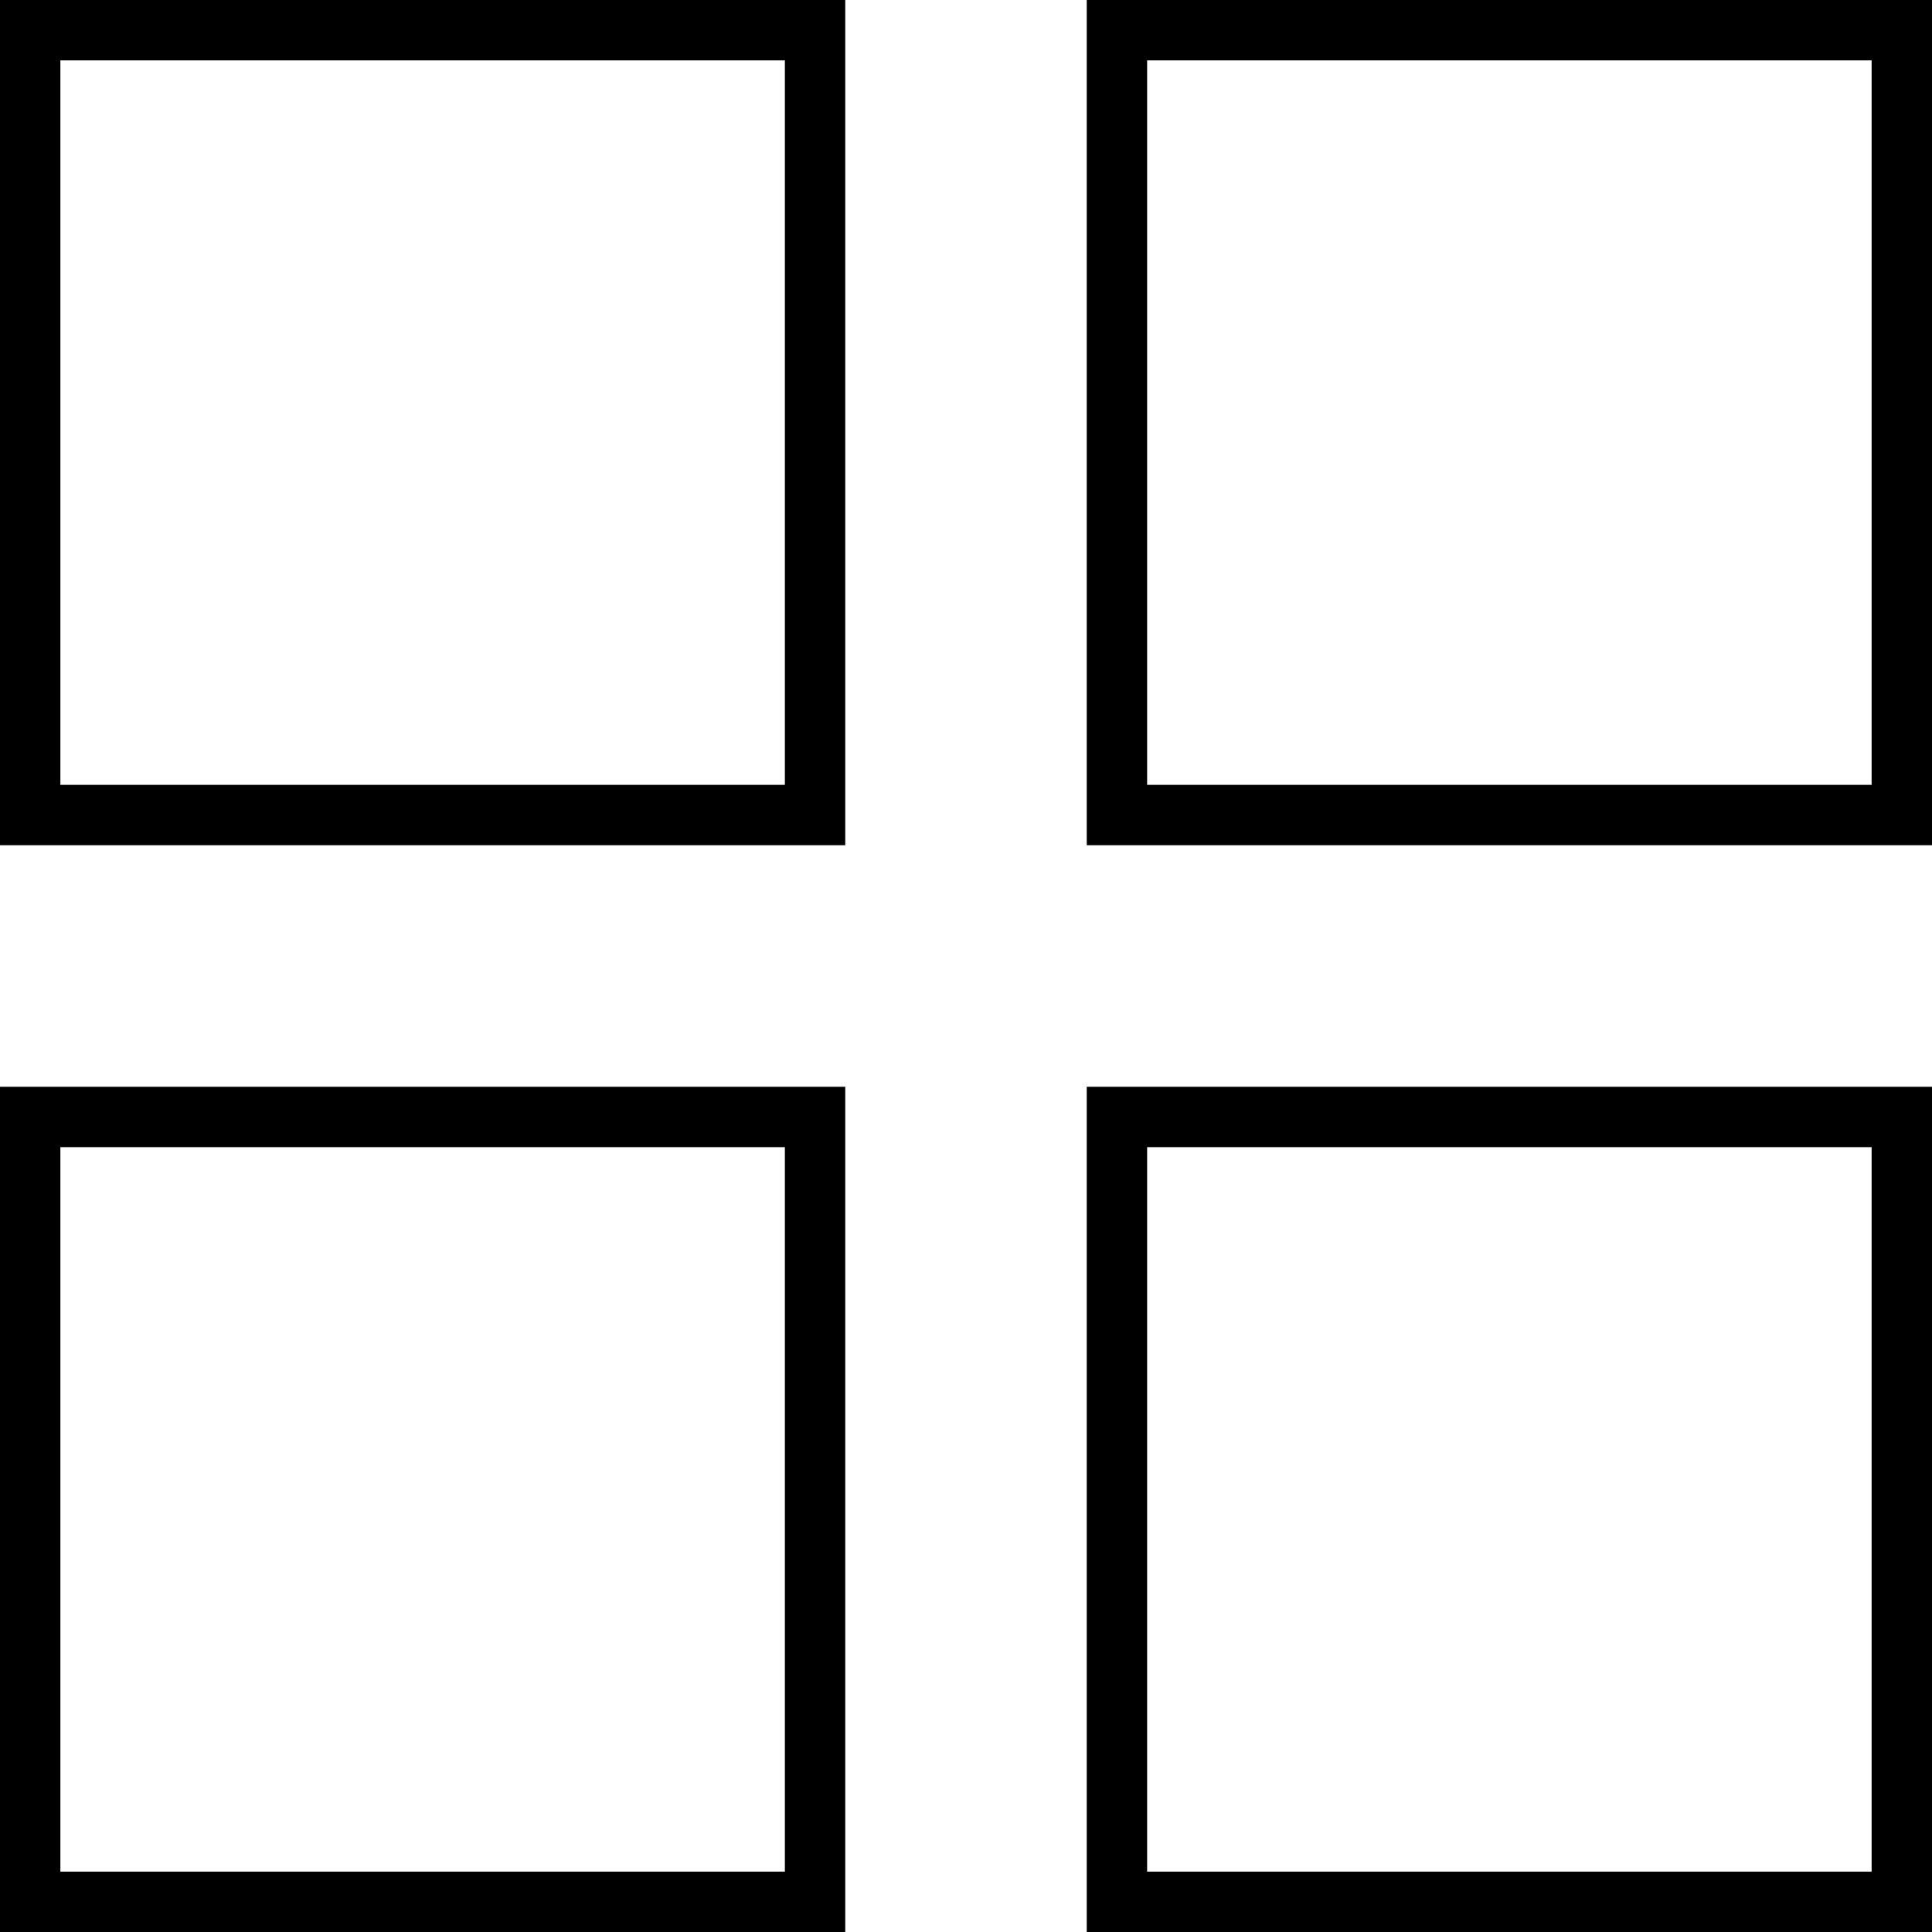 <svg xmlns="http://www.w3.org/2000/svg" viewBox="0 0 32 32"><defs><style>.cls-1,.cls-2{fill:none;}.cls-2{stroke:#000;stroke-linecap:round;stroke-miterlimit:10;}</style></defs><title>tiles-1</title><g id="Layer_2" data-name="Layer 2"><g id="icons"><g id="tiles-1"><rect class="cls-1" width="32" height="32"/><rect class="cls-2" x="0.5" y="0.5" width="13" height="13"/><rect class="cls-2" x="18.5" y="0.5" width="13" height="13"/><rect class="cls-2" x="0.5" y="18.5" width="13" height="13"/><rect class="cls-2" x="18.5" y="18.5" width="13" height="13"/></g></g></g></svg>